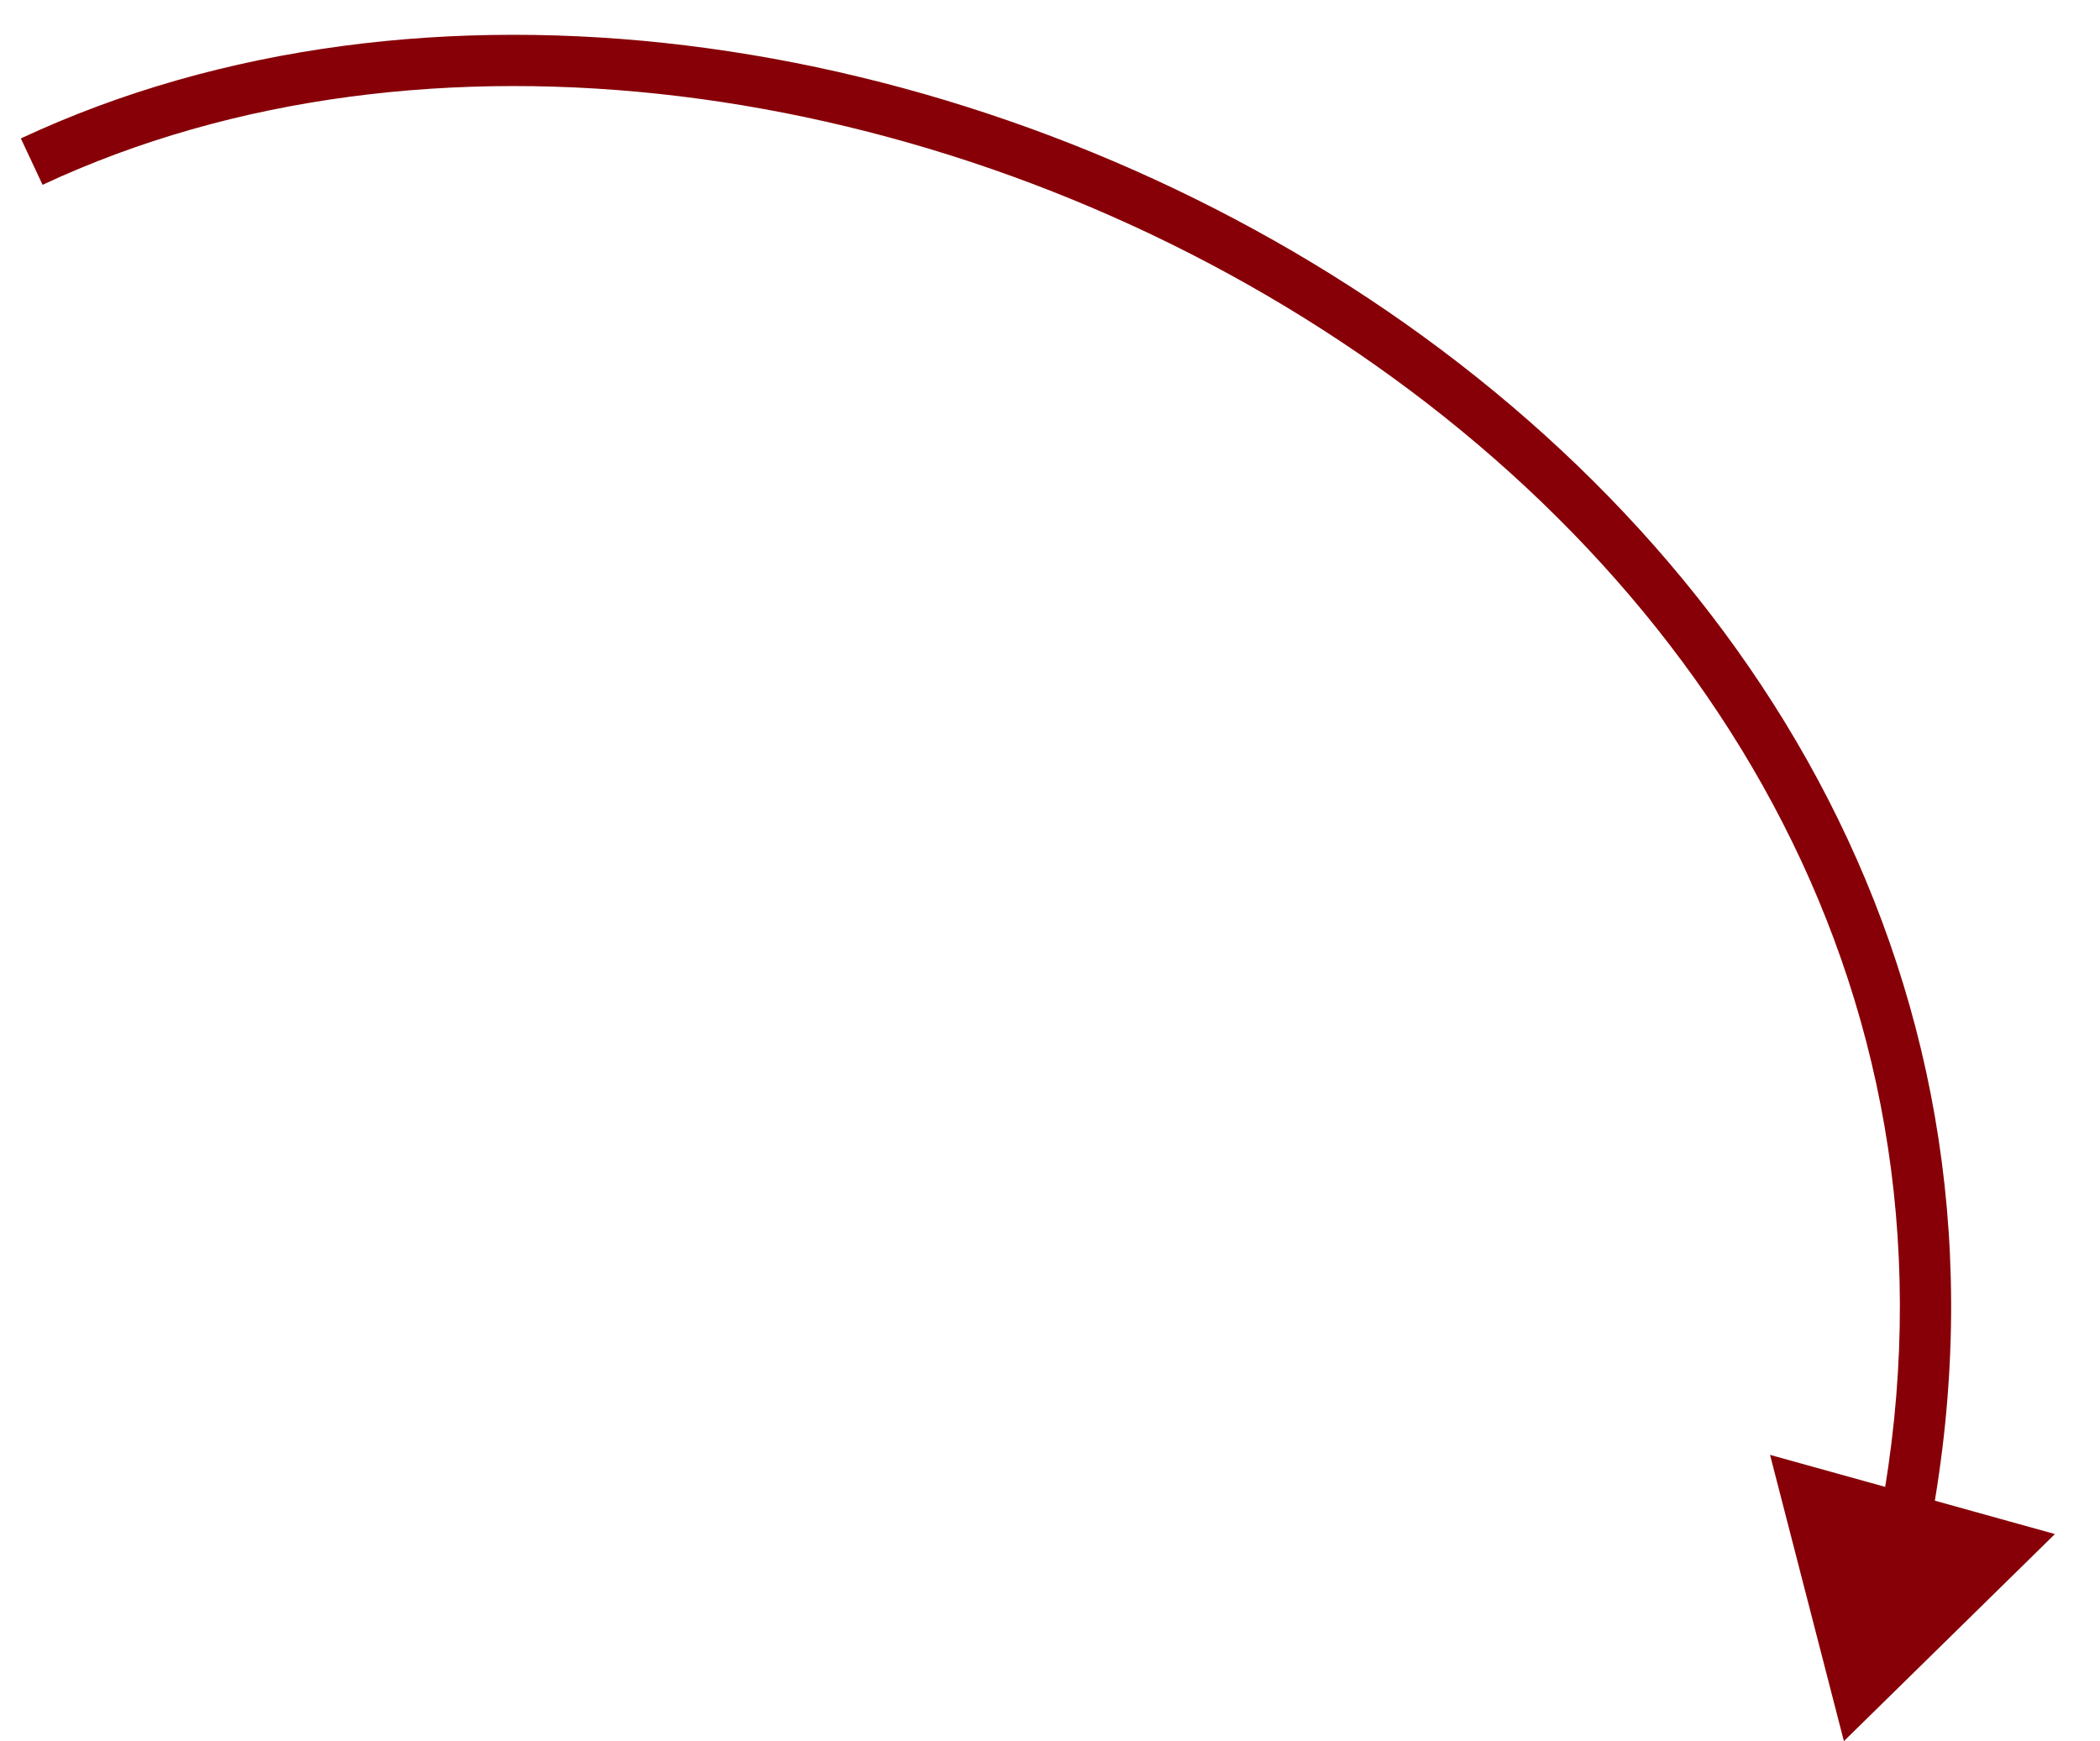 <?xml version="1.0" encoding="UTF-8"?> <svg xmlns="http://www.w3.org/2000/svg" width="41" height="34" viewBox="0 0 41 34" fill="none"><path d="M36 34L34.558 28.41L40.12 29.956L36 34ZM0.619 3.156L0.407 2.703C8.263 -0.969 18.545 0.571 26.359 5.593C34.19 10.627 39.647 19.228 37.696 29.758L37.205 29.667L36.713 29.576C38.572 19.543 33.4 11.307 25.819 6.435C18.22 1.551 8.304 0.116 0.831 3.609L0.619 3.156Z" fill="#870007"></path></svg> 